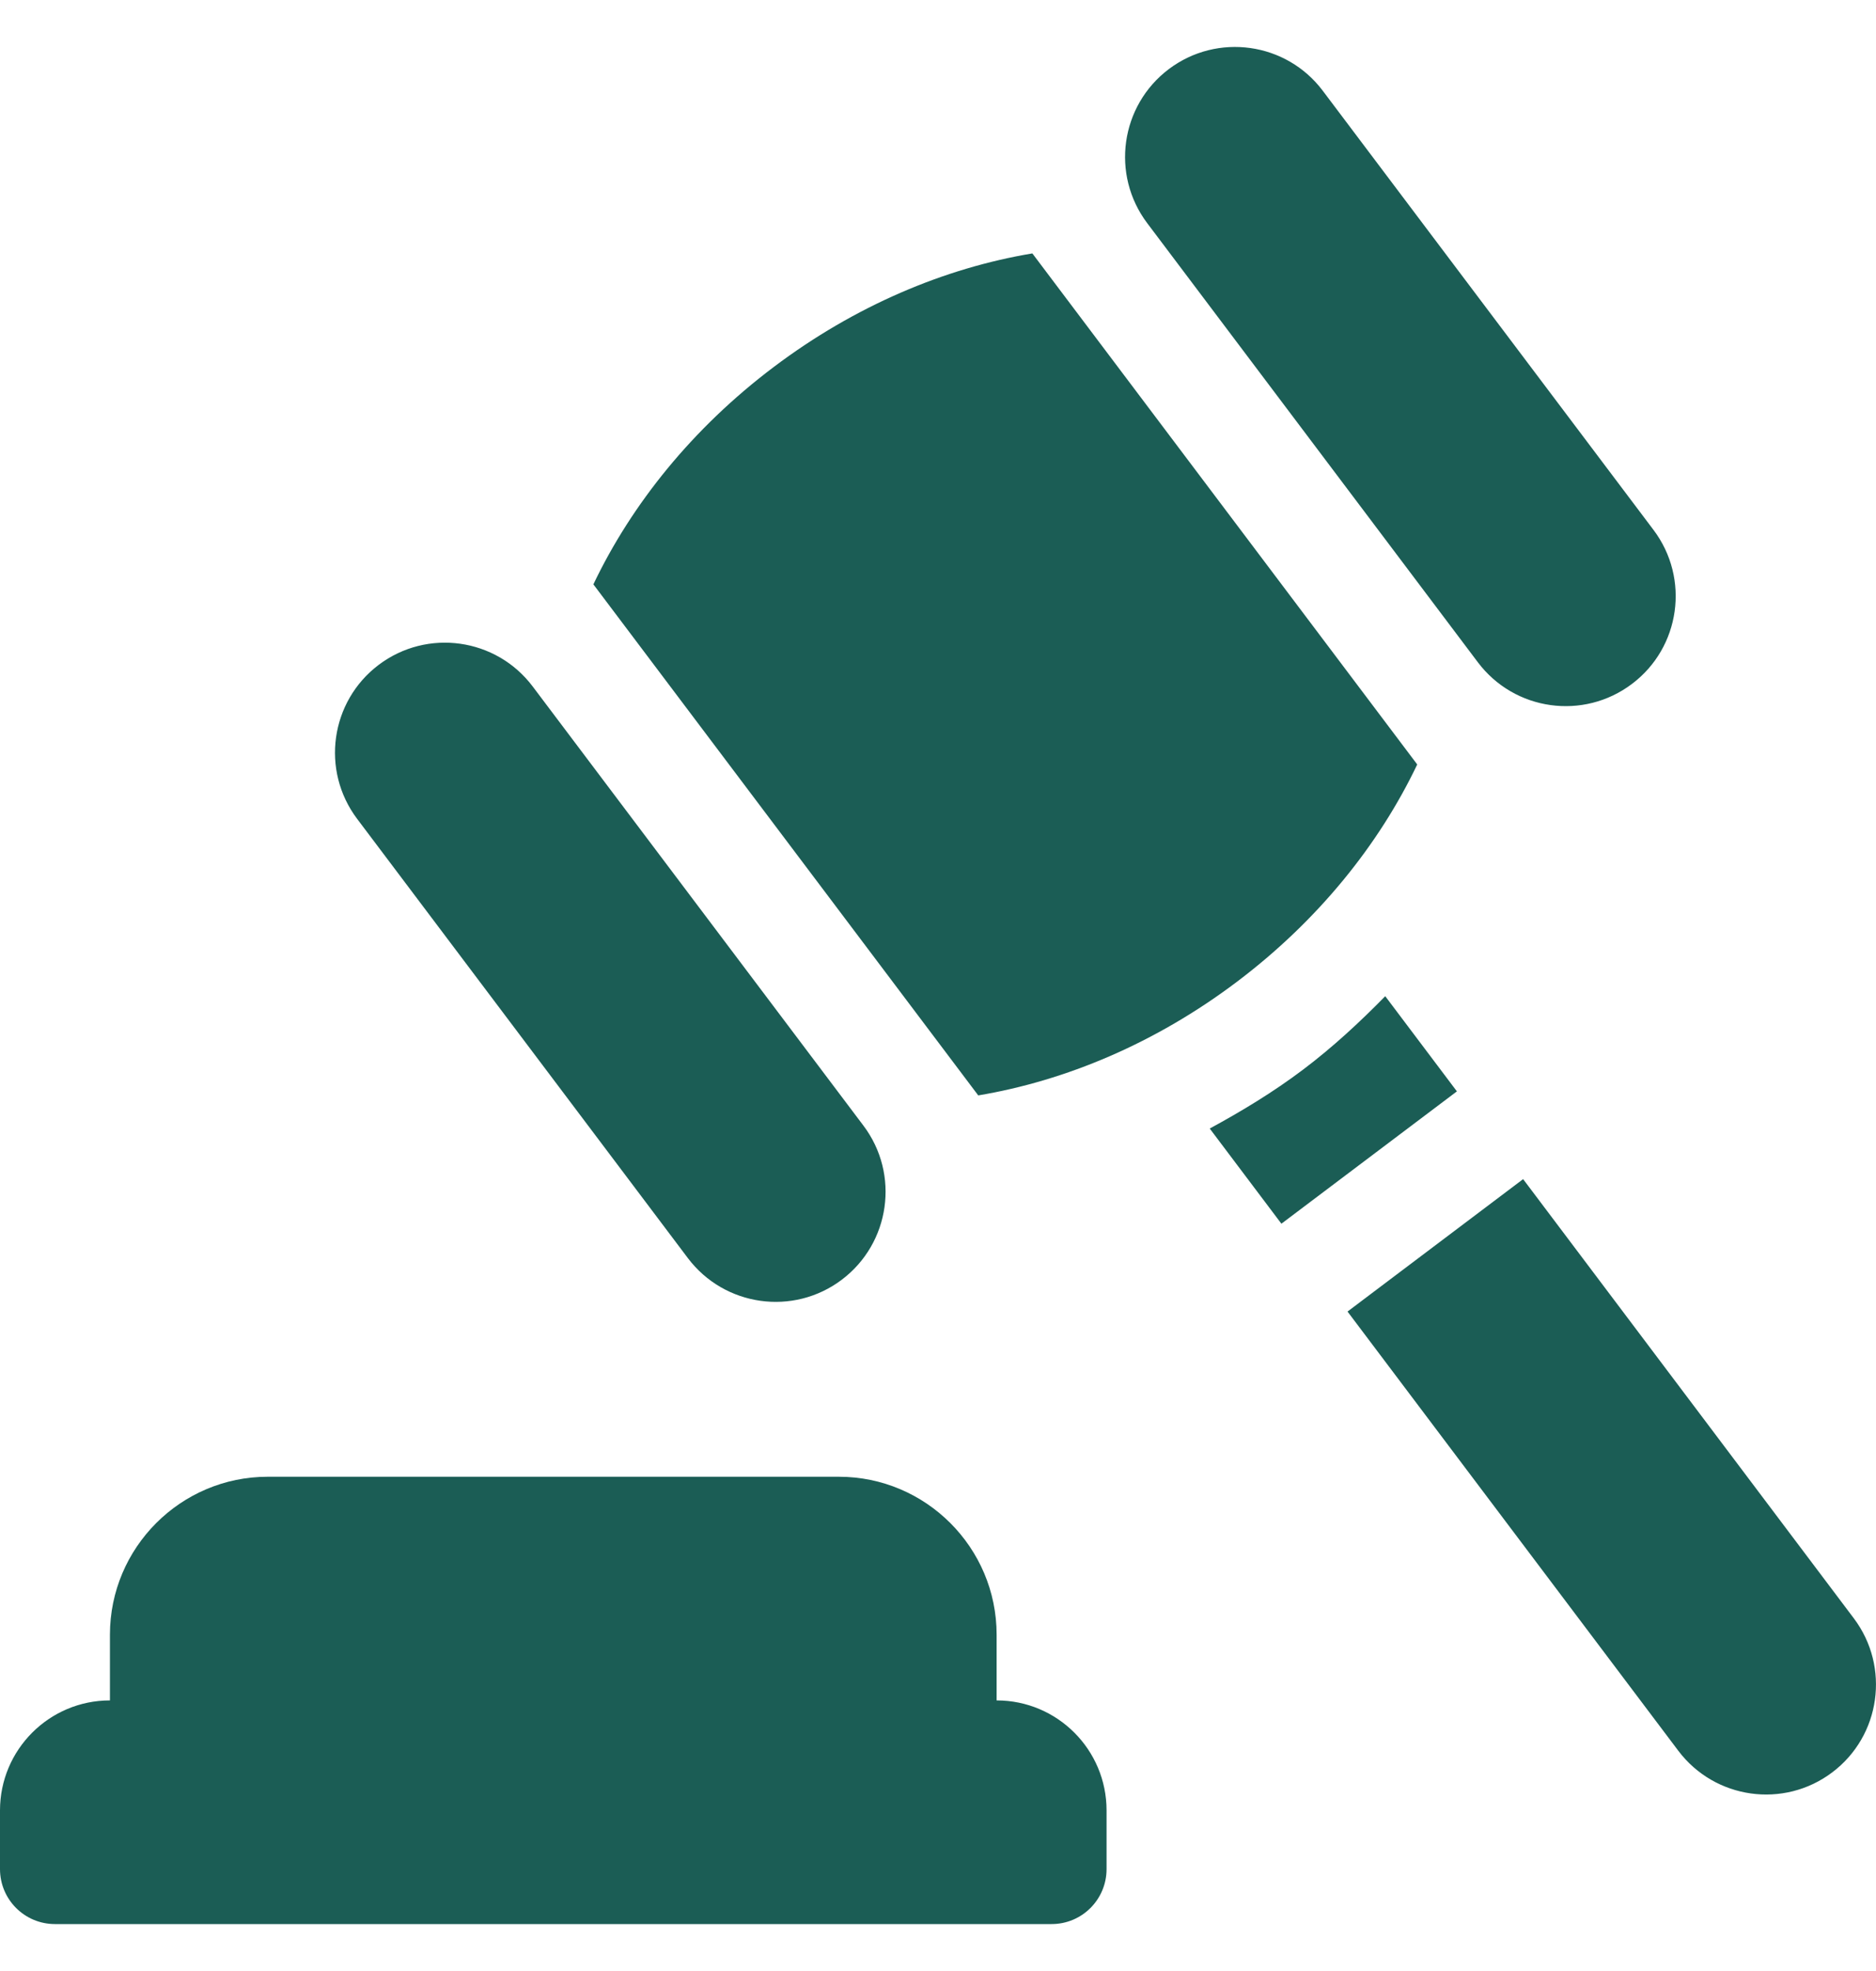 <svg width="20" height="21" viewBox="0 0 20 21" fill="none" xmlns="http://www.w3.org/2000/svg">
<path d="M0.586 20.5H11.211C11.535 20.5 11.797 20.238 11.797 19.914V19.289C11.797 18.642 11.272 18.117 10.625 18.117V17.417C10.625 16.489 9.87 15.734 8.943 15.734H2.854C1.927 15.734 1.172 16.489 1.172 17.417V18.117C0.525 18.117 0 18.642 0 19.289V19.914C0 20.238 0.262 20.5 0.586 20.5ZM7.333 13.404C7.723 13.921 8.458 14.024 8.974 13.635C9.491 13.245 9.595 12.51 9.205 11.993L5.679 7.314C5.289 6.797 4.555 6.694 4.038 7.083C3.521 7.473 3.418 8.207 3.807 8.724L7.333 13.404ZM15.756 7.057C16.146 7.574 16.881 7.677 17.398 7.287C17.915 6.898 18.018 6.163 17.628 5.646L14.102 0.967C13.713 0.45 12.978 0.347 12.461 0.736C11.944 1.126 11.841 1.86 12.23 2.377L15.756 7.057ZM13.186 10.461C14.052 9.808 14.702 8.998 15.109 8.145L11.006 2.7C10.074 2.855 9.115 3.257 8.249 3.91C7.383 4.562 6.733 5.373 6.326 6.226L10.429 11.671C11.362 11.515 12.32 11.114 13.186 10.461ZM14.768 10.614C14.495 10.892 14.208 11.158 13.891 11.397C13.574 11.636 13.239 11.838 12.897 12.024L13.661 13.038L15.532 11.628L14.768 10.614ZM16.238 12.563L14.366 13.974L17.892 18.653C18.282 19.17 19.017 19.273 19.533 18.884C20.05 18.495 20.153 17.76 19.764 17.243L16.238 12.563Z" fill="#1B5D55"/>
</svg>
